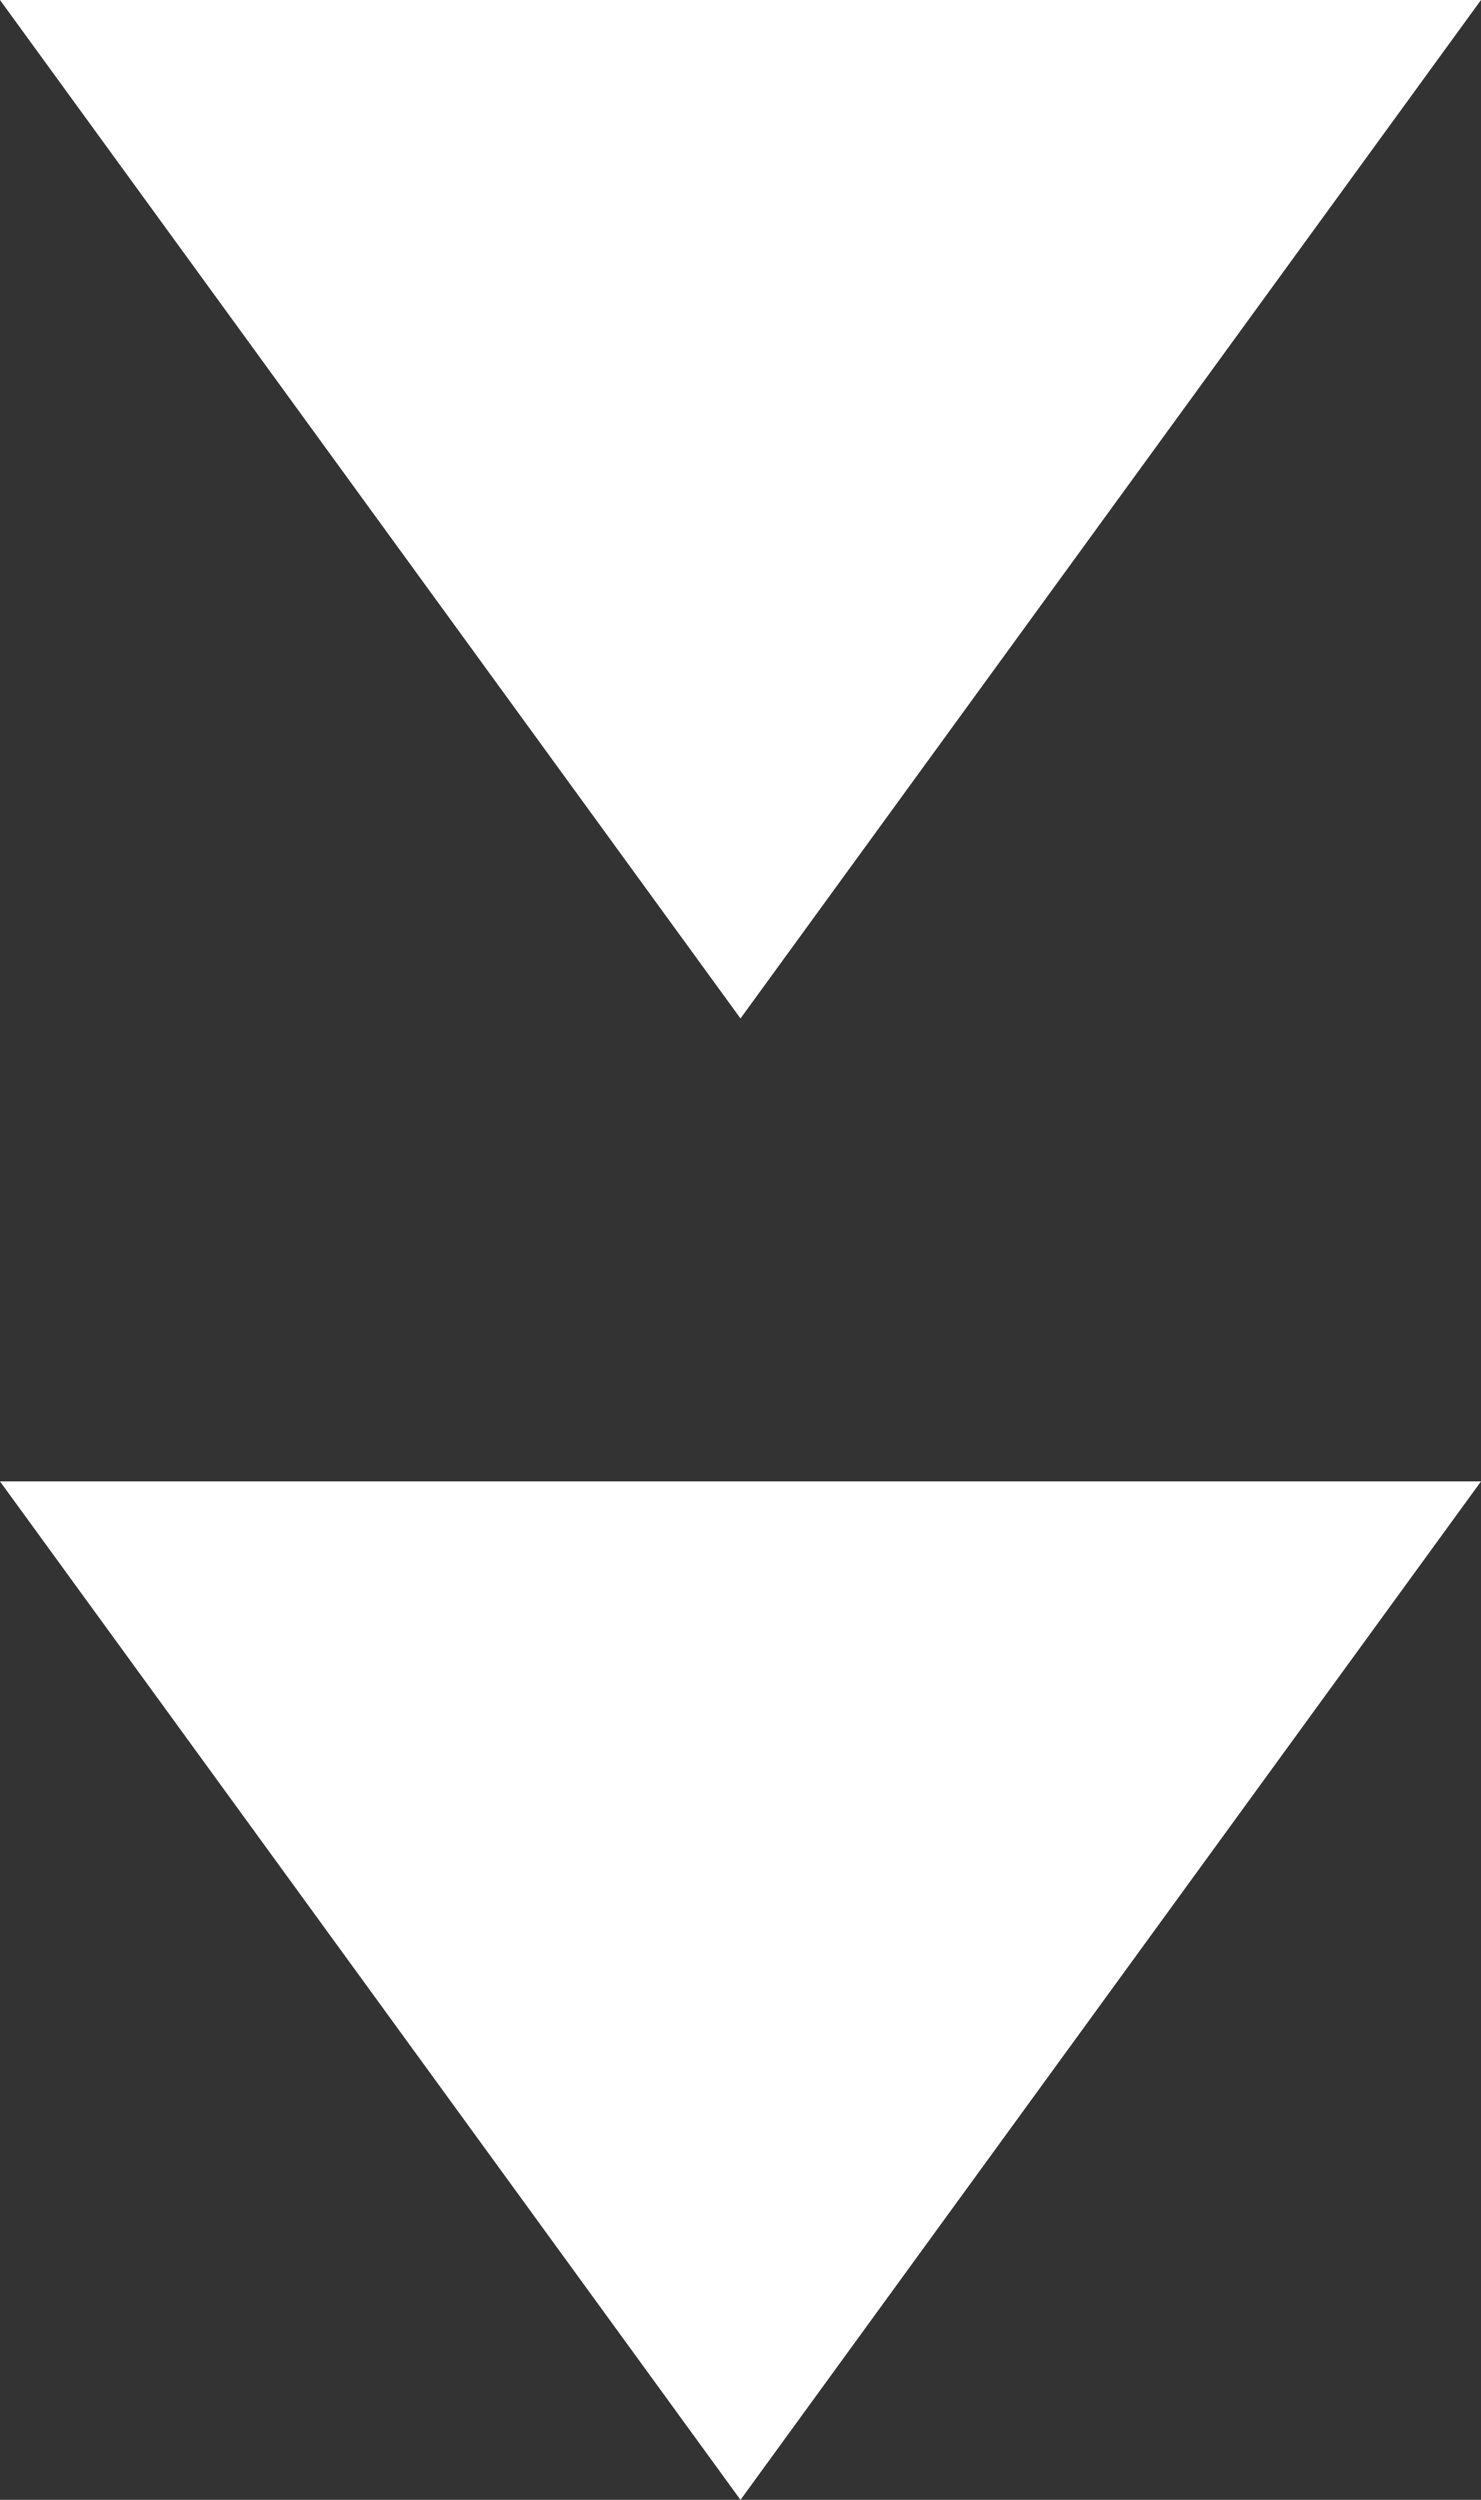 <svg width="16" height="27" viewBox="0 0 16 27" xmlns="http://www.w3.org/2000/svg">
    <rect x="0" y="0" width="16" height="27" fill="#333333" stroke="none"/>
    <g fill="#FFF" fill-rule="evenodd">
        <path d="M8 11 0 0h16zM8 27 0 16h16z"/>
    </g>
</svg>
